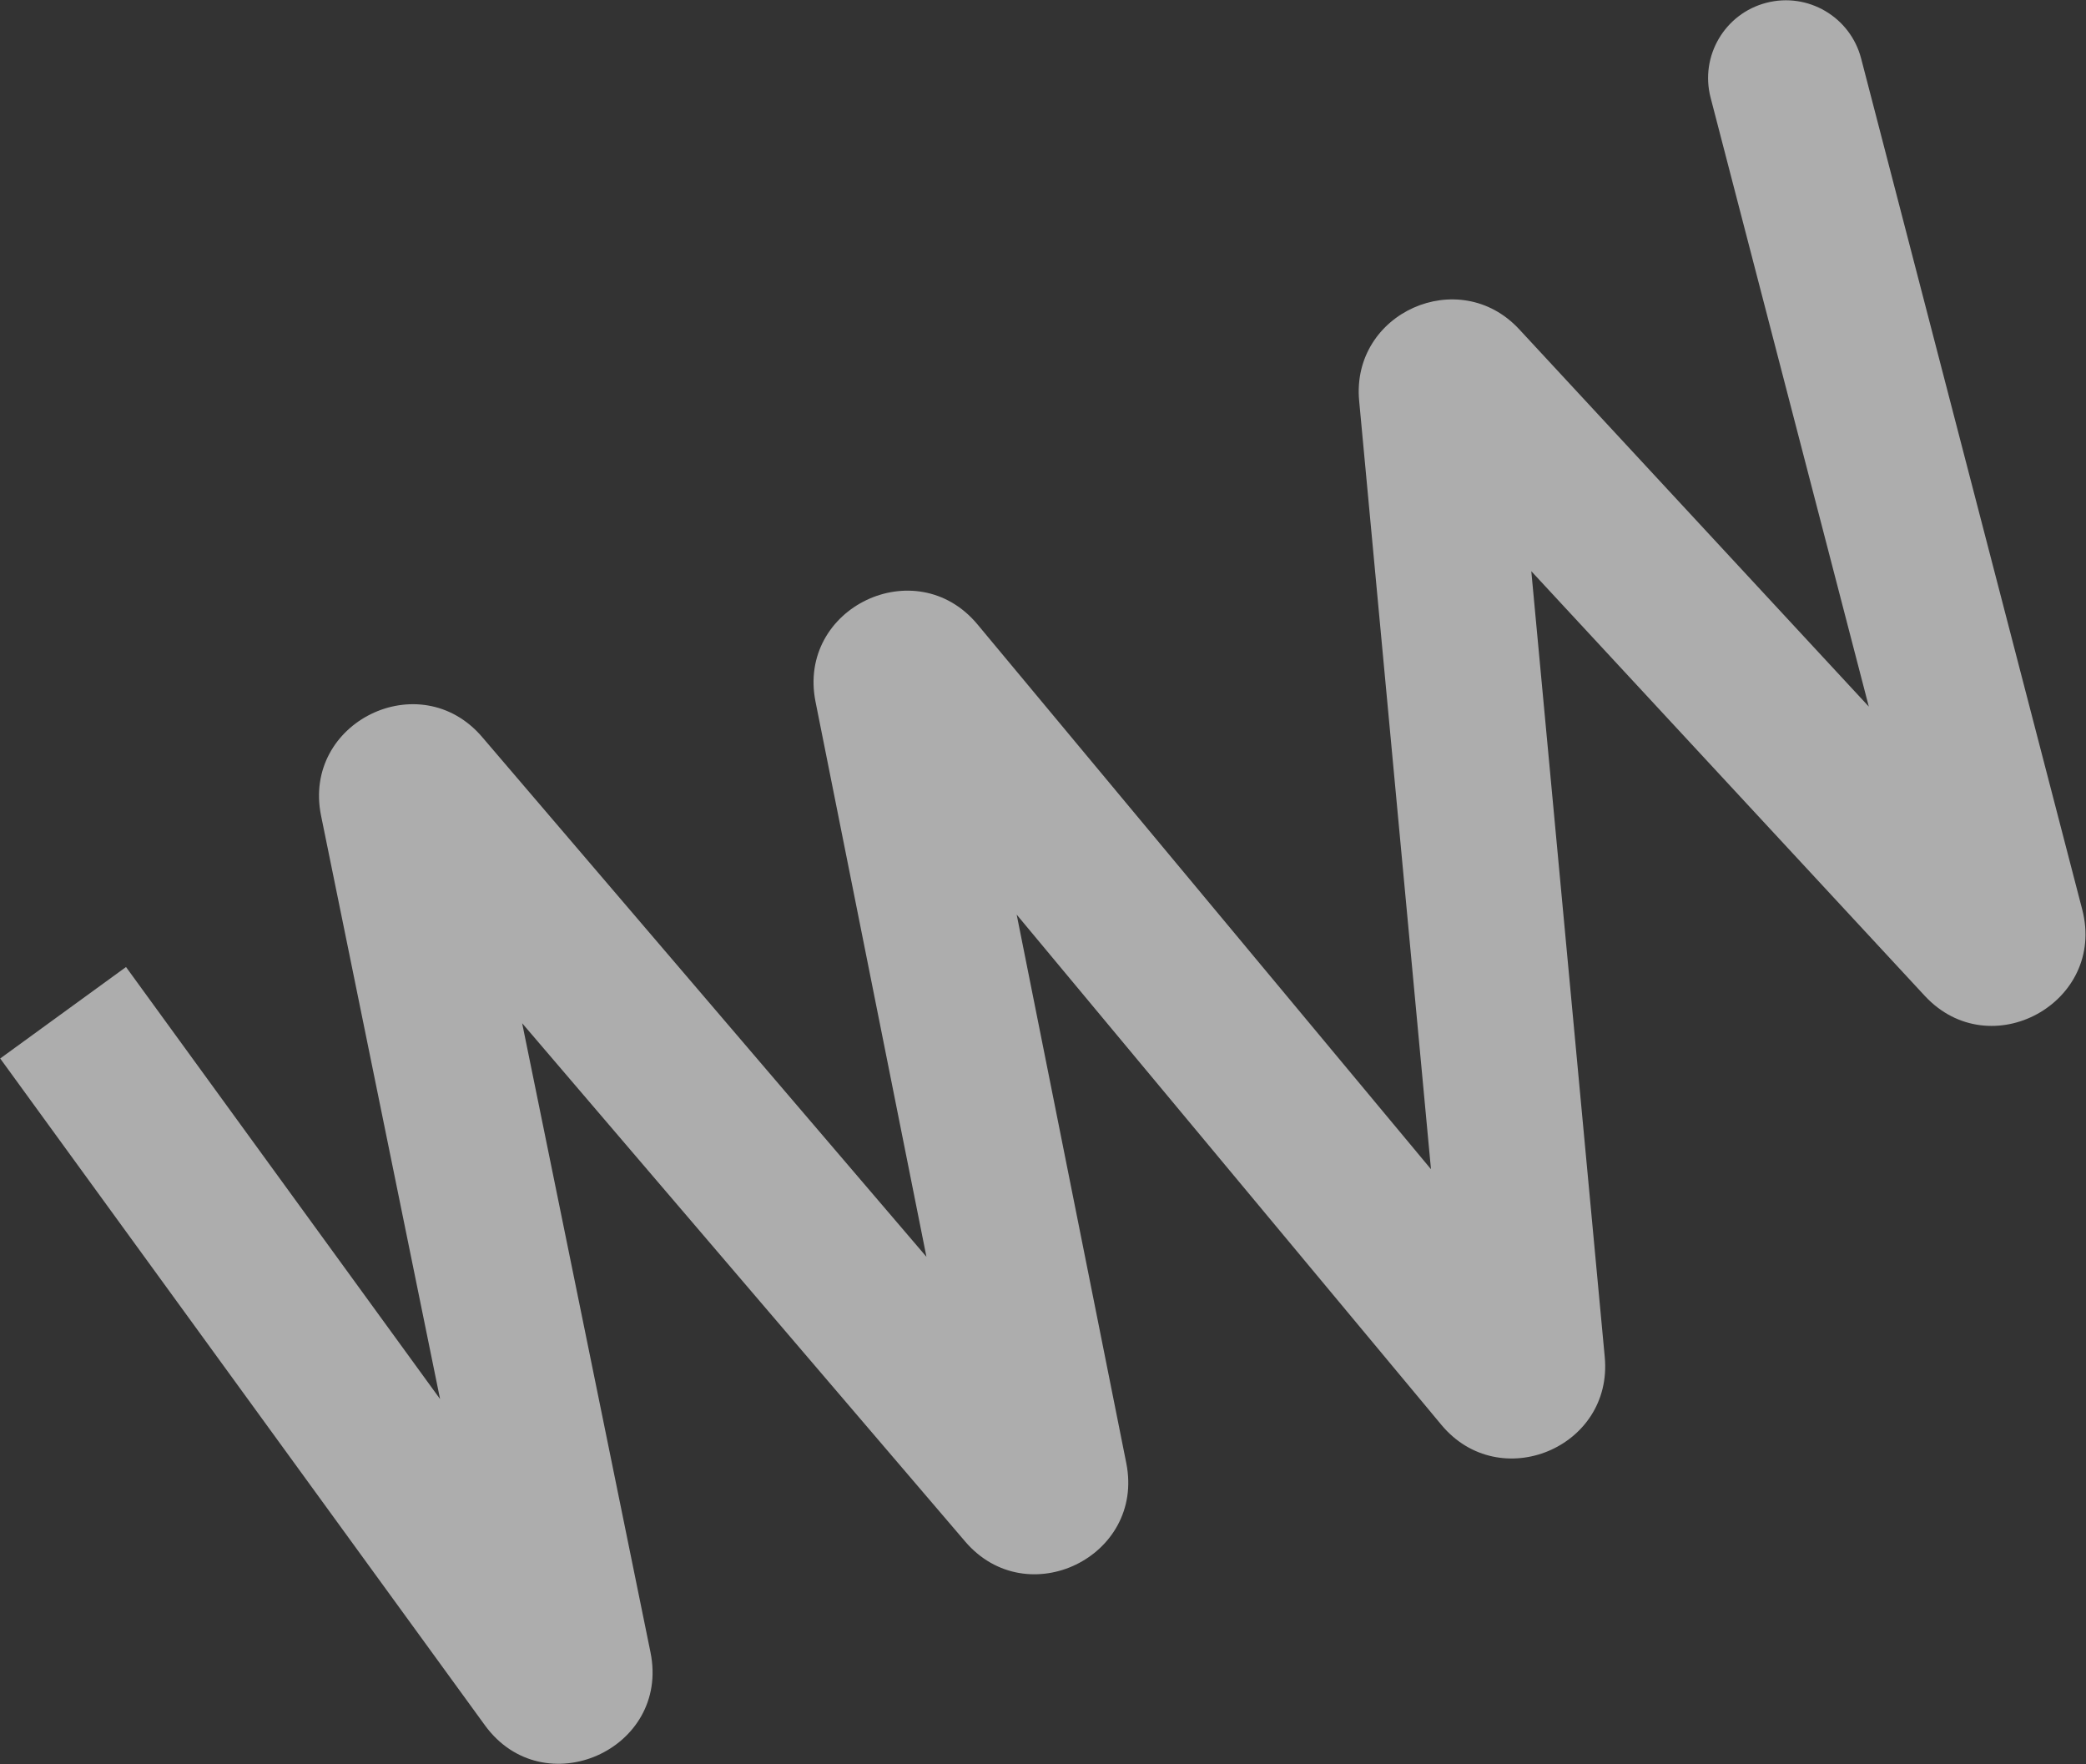 <?xml version="1.0" encoding="UTF-8"?> <svg xmlns="http://www.w3.org/2000/svg" width="2832" height="2395" viewBox="0 0 2832 2395" fill="none"><rect x="0" y="0" width="2832" height="2395" fill="#333333" stroke="none"/> <path fill-rule="evenodd" clip-rule="evenodd" d="M2397.99 3.811C2454.43 -10.852 2512.07 23.012 2526.73 79.45L2826.91 1234.82C2859.76 1361.26 2701.85 1447.68 2613.06 1351.86L2078.92 775.412L2178.64 1842.24C2190.14 1965.23 2035.92 2029.29 1956.89 1934.36L1380.27 1241.66L1529.08 1986.34C1554.45 2113.33 1394.42 2191.08 1310.28 2092.64L708.875 1389.06L883.117 2243.09C910.129 2375.49 737.748 2451.43 658.293 2342.13L0.281 1436.95L171.083 1312.78L597.467 1899.33L435.887 1107.36C409.945 980.203 570.268 901.917 654.587 1000.56L1257.76 1706.21L1107.19 952.708C1081.65 824.856 1243.64 747.461 1327.05 847.664L1942.73 1587.28L1845.22 544.212C1834.04 424.615 1980.93 358.976 2062.57 447.083L2537.14 959.241L2322.35 132.55C2307.69 76.112 2341.56 18.474 2397.99 3.811Z" fill="white" fill-opacity="0.6"></path> </svg> 